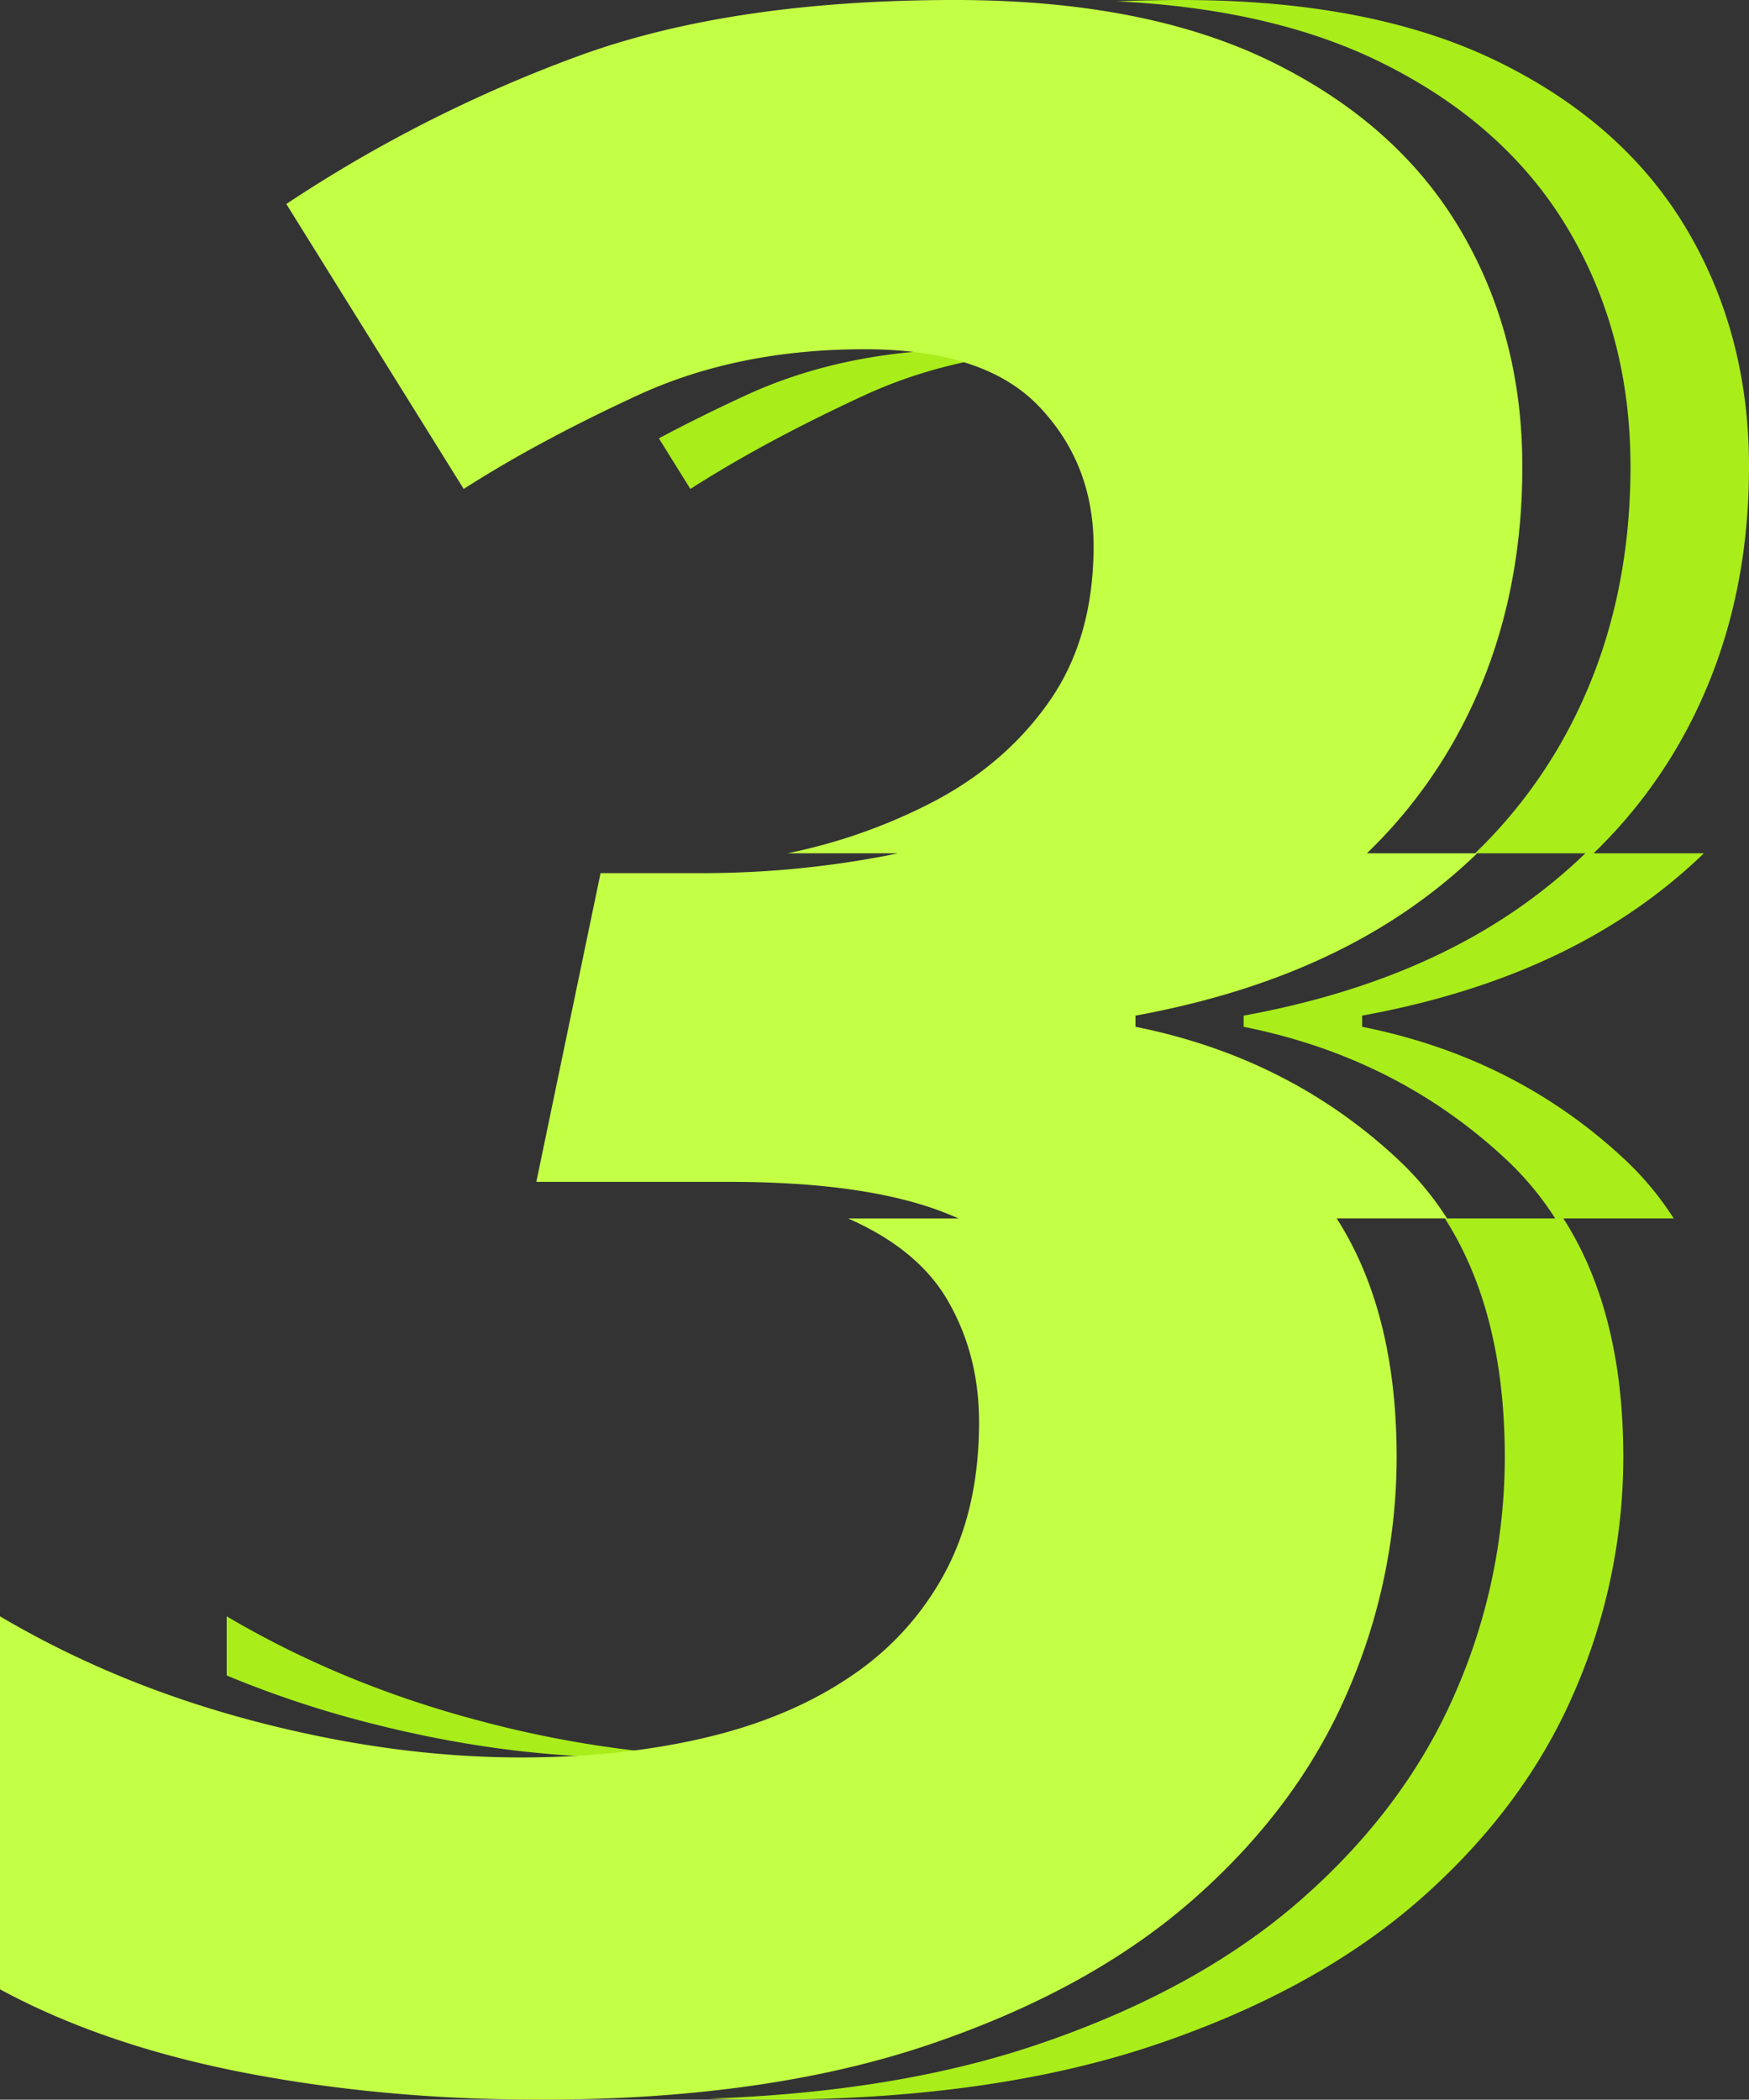 <svg xmlns="http://www.w3.org/2000/svg" viewBox="0 0 833.184 1000" id="3Number">
  <rect x="0" y="0" width="833.184" height="1000" fill="#333333" stroke="none"/>
  <path fill="#a9ed1b" d="M411.7 188.3q34.991-16.158 77.005-20.41a196.845 196.845 0 00-25.342-1.551q-60.537 0-108.124 21.961-22.019 10.159-41.367 20.475l15 24.1Q364.139 210.258 411.7 188.3zM172.611 819.706Q238.493 837 299.692 837c9.723 0 19.165-.328 28.39-.909a518.251 518.251 0 01-99.01-16.388q-65.853-17.295-121.091-49.91v28.18A495.838 495.838 0 00172.611 819.706zM777.983 433.8a258.365 258.365 0 0033.733-27.409H759.149a234.643 234.643 0 0046.44-62.747q27.6-54.211 27.595-121.409 0-63.222-29.927-113.441-29.946-50.236-89.82-79.521Q653.544.029 563.071 0c-10.658 0-21.031.225-31.185.625q73.76 3.6 125.09 28.649 59.864 29.3 89.82 79.521 29.946 50.238 29.927 113.441 0 67.2-27.595 121.409a234.643 234.643 0 01-46.44 62.747h52.567A258.365 258.365 0 01721.522 433.8q-52.589 35.935-129.077 49.911v5.317q73.186 14.637 125.084 63.2A146.042 146.042 0 01740.87 580.3H688.3q28.546 44.555 28.547 113.646a280.253 280.253 0 01-23.621 112.434q-23.622 54.575-73.178 98.141T493.307 974.047Q426.689 996.462 337.761 999.5c9.144.3 18.355.5 27.7.5q107.107 0 184.305-25.953 77.16-25.944 126.744-69.521 49.538-43.575 73.178-98.141a280.253 280.253 0 0023.621-112.434q0-69.072-28.547-113.646h52.567a146.042 146.042 0 00-23.341-28.081q-51.917-48.558-125.084-63.2v-5.317Q725.394 469.717 777.983 433.8z" class="colored1b24 svgShape"></path>
  <path fill="#c3ff45" d="M670,433.8a258.365,258.365,0,0,0,33.733-27.409H651.168a234.643,234.643,0,0,0,46.44-62.747q27.6-54.211,27.6-121.409,0-63.222-29.927-113.441-29.946-50.236-89.82-79.521Q545.563.029,455.09,0,347.956,0,274.778,26.961A665.186,665.186,0,0,0,136.391,97.153l84.5,135.719q35.265-22.614,82.824-44.574,47.578-21.97,108.124-21.961,57.206,0,83.159,27.278,25.971,27.288,25.953,66.535,0,43.268-20.617,73.2t-55.228,48.231a265.53,265.53,0,0,1-69.968,24.815h52.567c-2.369.522-4.776,1.008-7.2,1.455a463.6,463.6,0,0,1-85.827,7.986H286.092l-30.6,147.045h91.816q65.883,0,103.46,14.964c2,.8,3.937,1.6,5.84,2.463H404.041q32.97,14.553,47.056,38.454,15.309,25.971,15.3,58.549,0,40.61-15.636,70.527a137.161,137.161,0,0,1-44.574,49.911q-28.938,19.954-69.2,29.61-40.245,9.629-88.812,9.647-61.236,0-127.081-17.3T0,769.8V947.44q49.23,26.616,115.774,39.593Q182.3,999.99,257.482,1000q107.107,0,184.3-25.953,77.16-25.944,126.744-69.521,49.538-43.575,73.177-98.141A280.237,280.237,0,0,0,665.33,693.951q0-69.072-28.547-113.646H689.35a146.042,146.042,0,0,0-23.341-28.081q-51.917-48.558-125.084-63.2v-5.317Q617.413,469.717,670,433.8Z" class="colorf5f300 svgShape"></path>
</svg>
